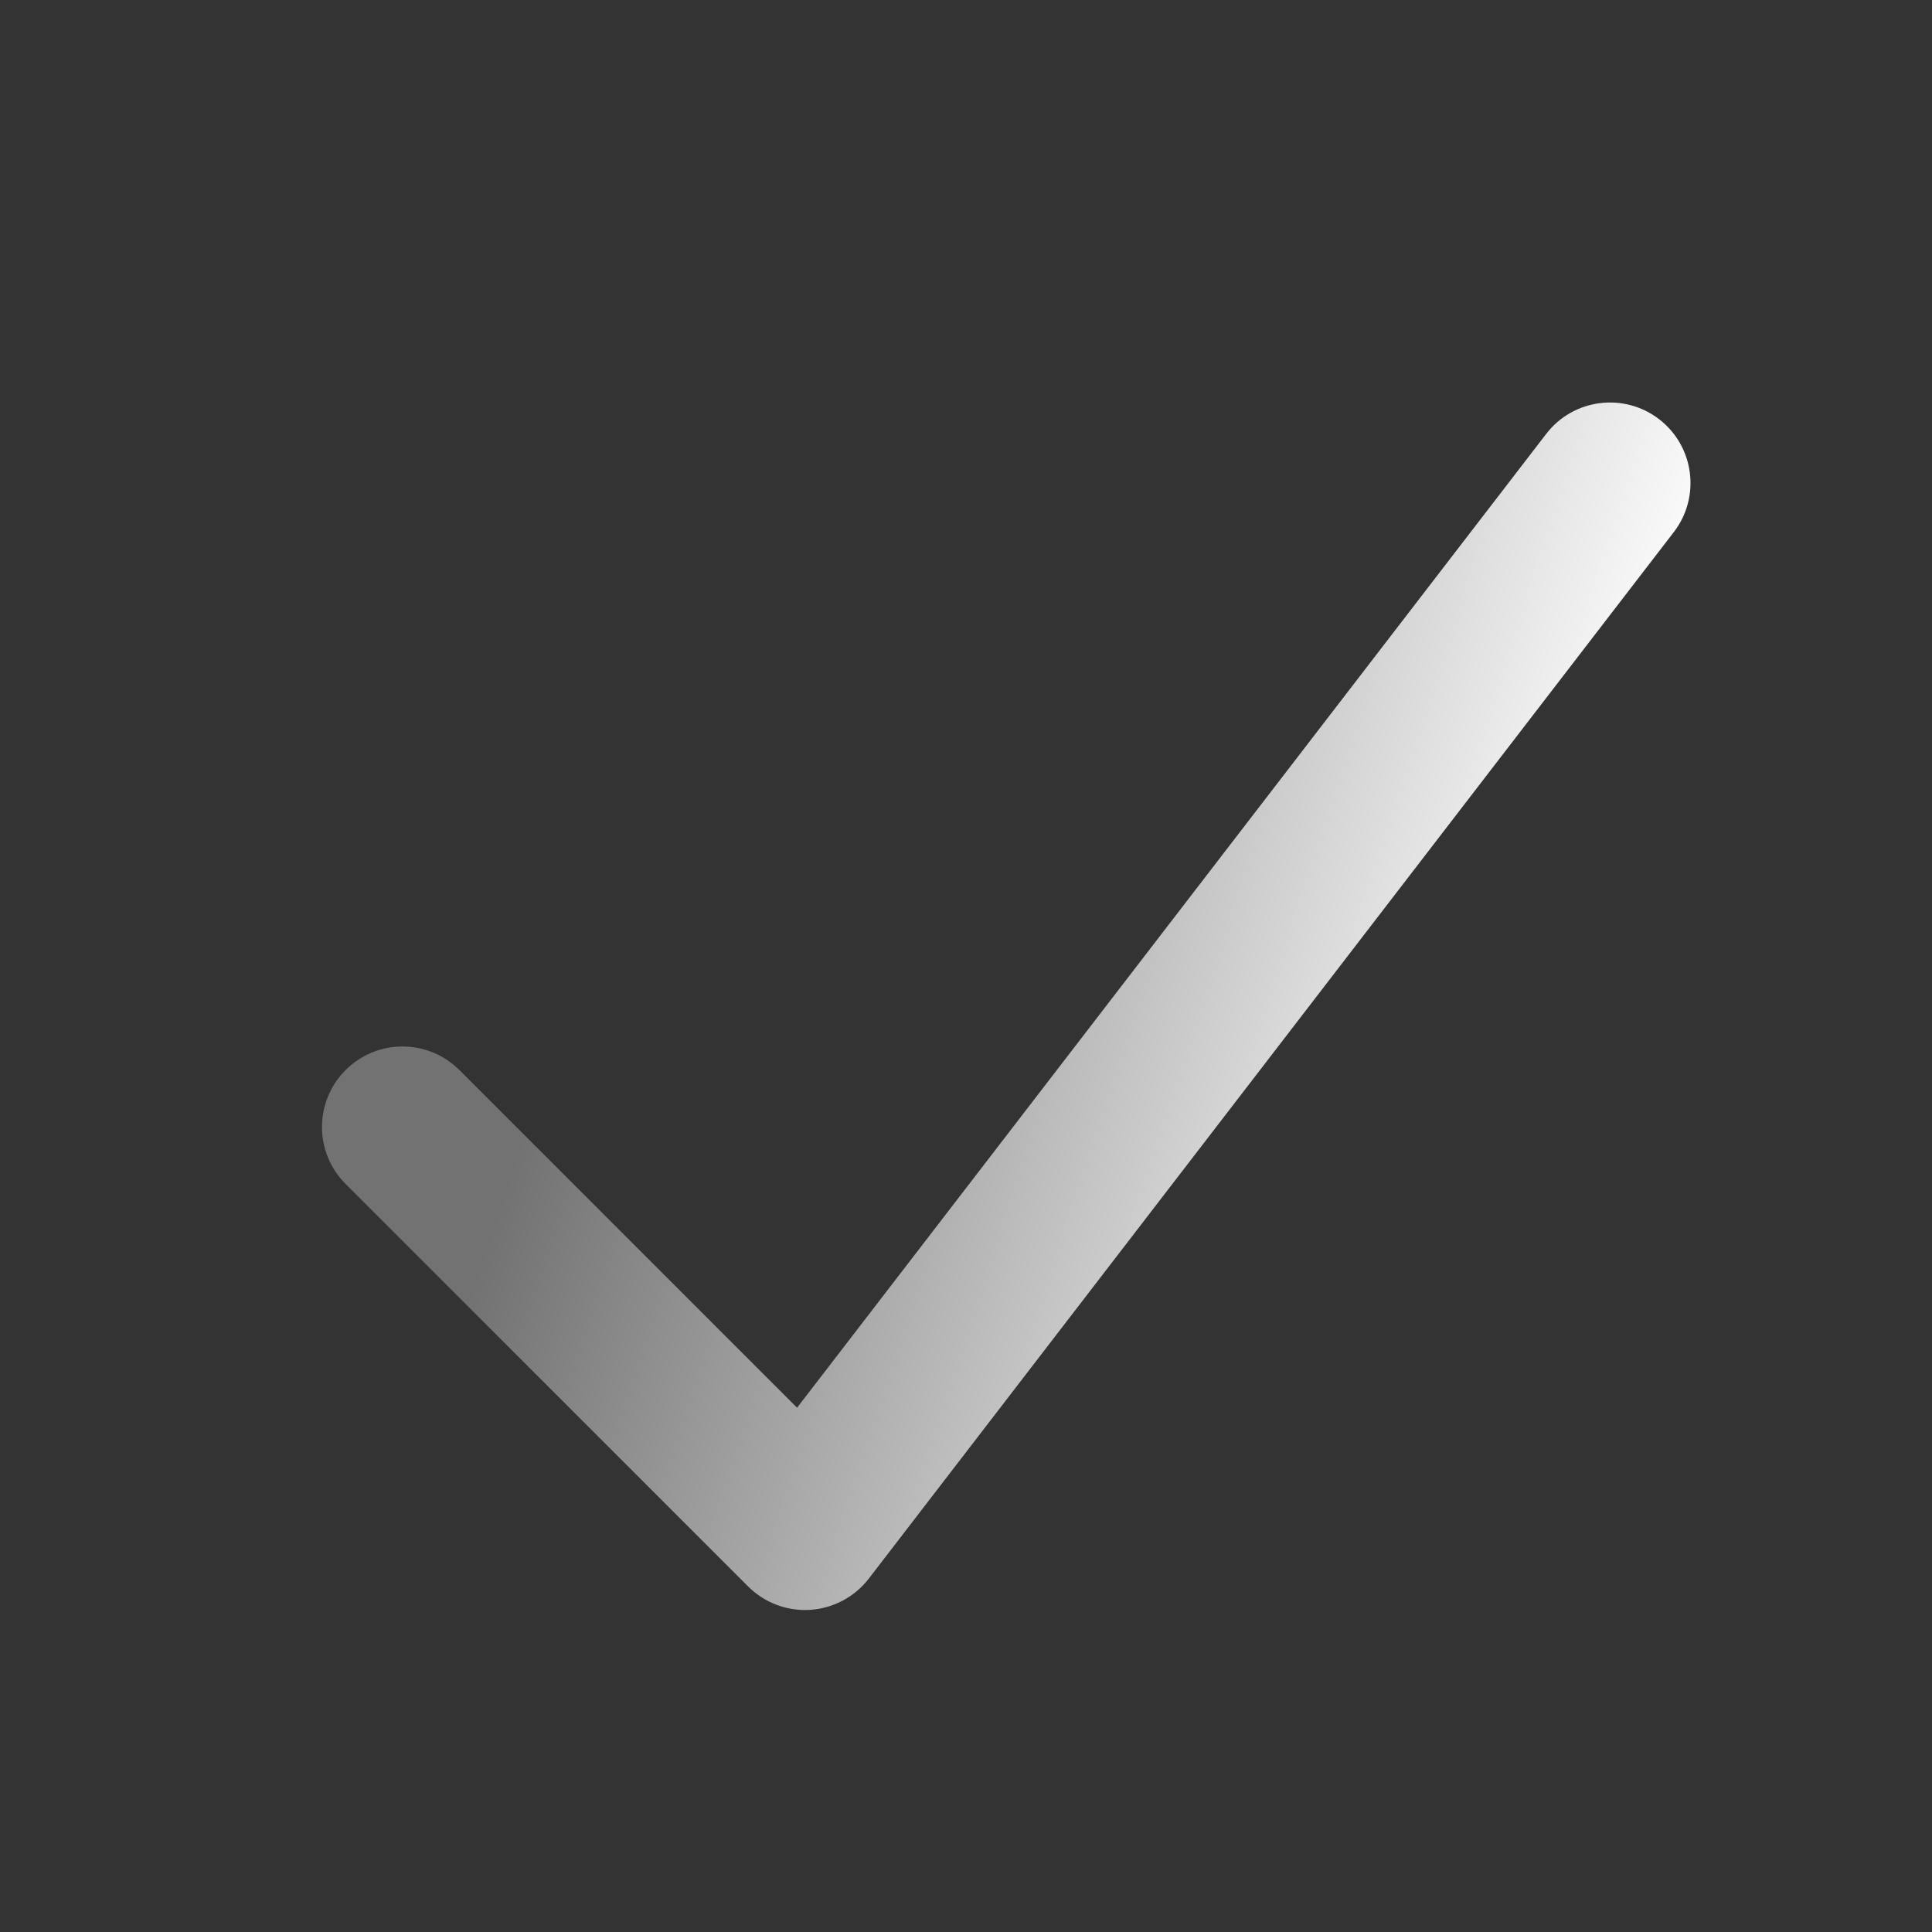<svg width="39" height="39" viewBox="0 0 39 39" fill="none" xmlns="http://www.w3.org/2000/svg">
<rect x="0" y="0" width="39" height="39" fill="#333333" stroke="none"/>
<path fill-rule="evenodd" clip-rule="evenodd" d="M33.491 8.462C34.202 9.009 34.335 10.03 33.788 10.741L17.538 31.866C17.253 32.236 16.822 32.466 16.355 32.497C15.889 32.527 15.432 32.355 15.101 32.024L6.976 23.899C6.341 23.265 6.341 22.236 6.976 21.601C7.611 20.966 8.639 20.966 9.274 21.601L16.09 28.417L31.212 8.759C31.759 8.048 32.779 7.915 33.491 8.462Z" fill="url(#paint0_linear_1449_77)"/>
<defs>
<linearGradient id="paint0_linear_1449_77" x1="34.125" y1="12.557" x2="15.888" y2="6.594" gradientUnits="userSpaceOnUse">
<stop stop-color="white"/>
<stop offset="1" stop-color="#727272"/>
</linearGradient>
</defs>
</svg>
